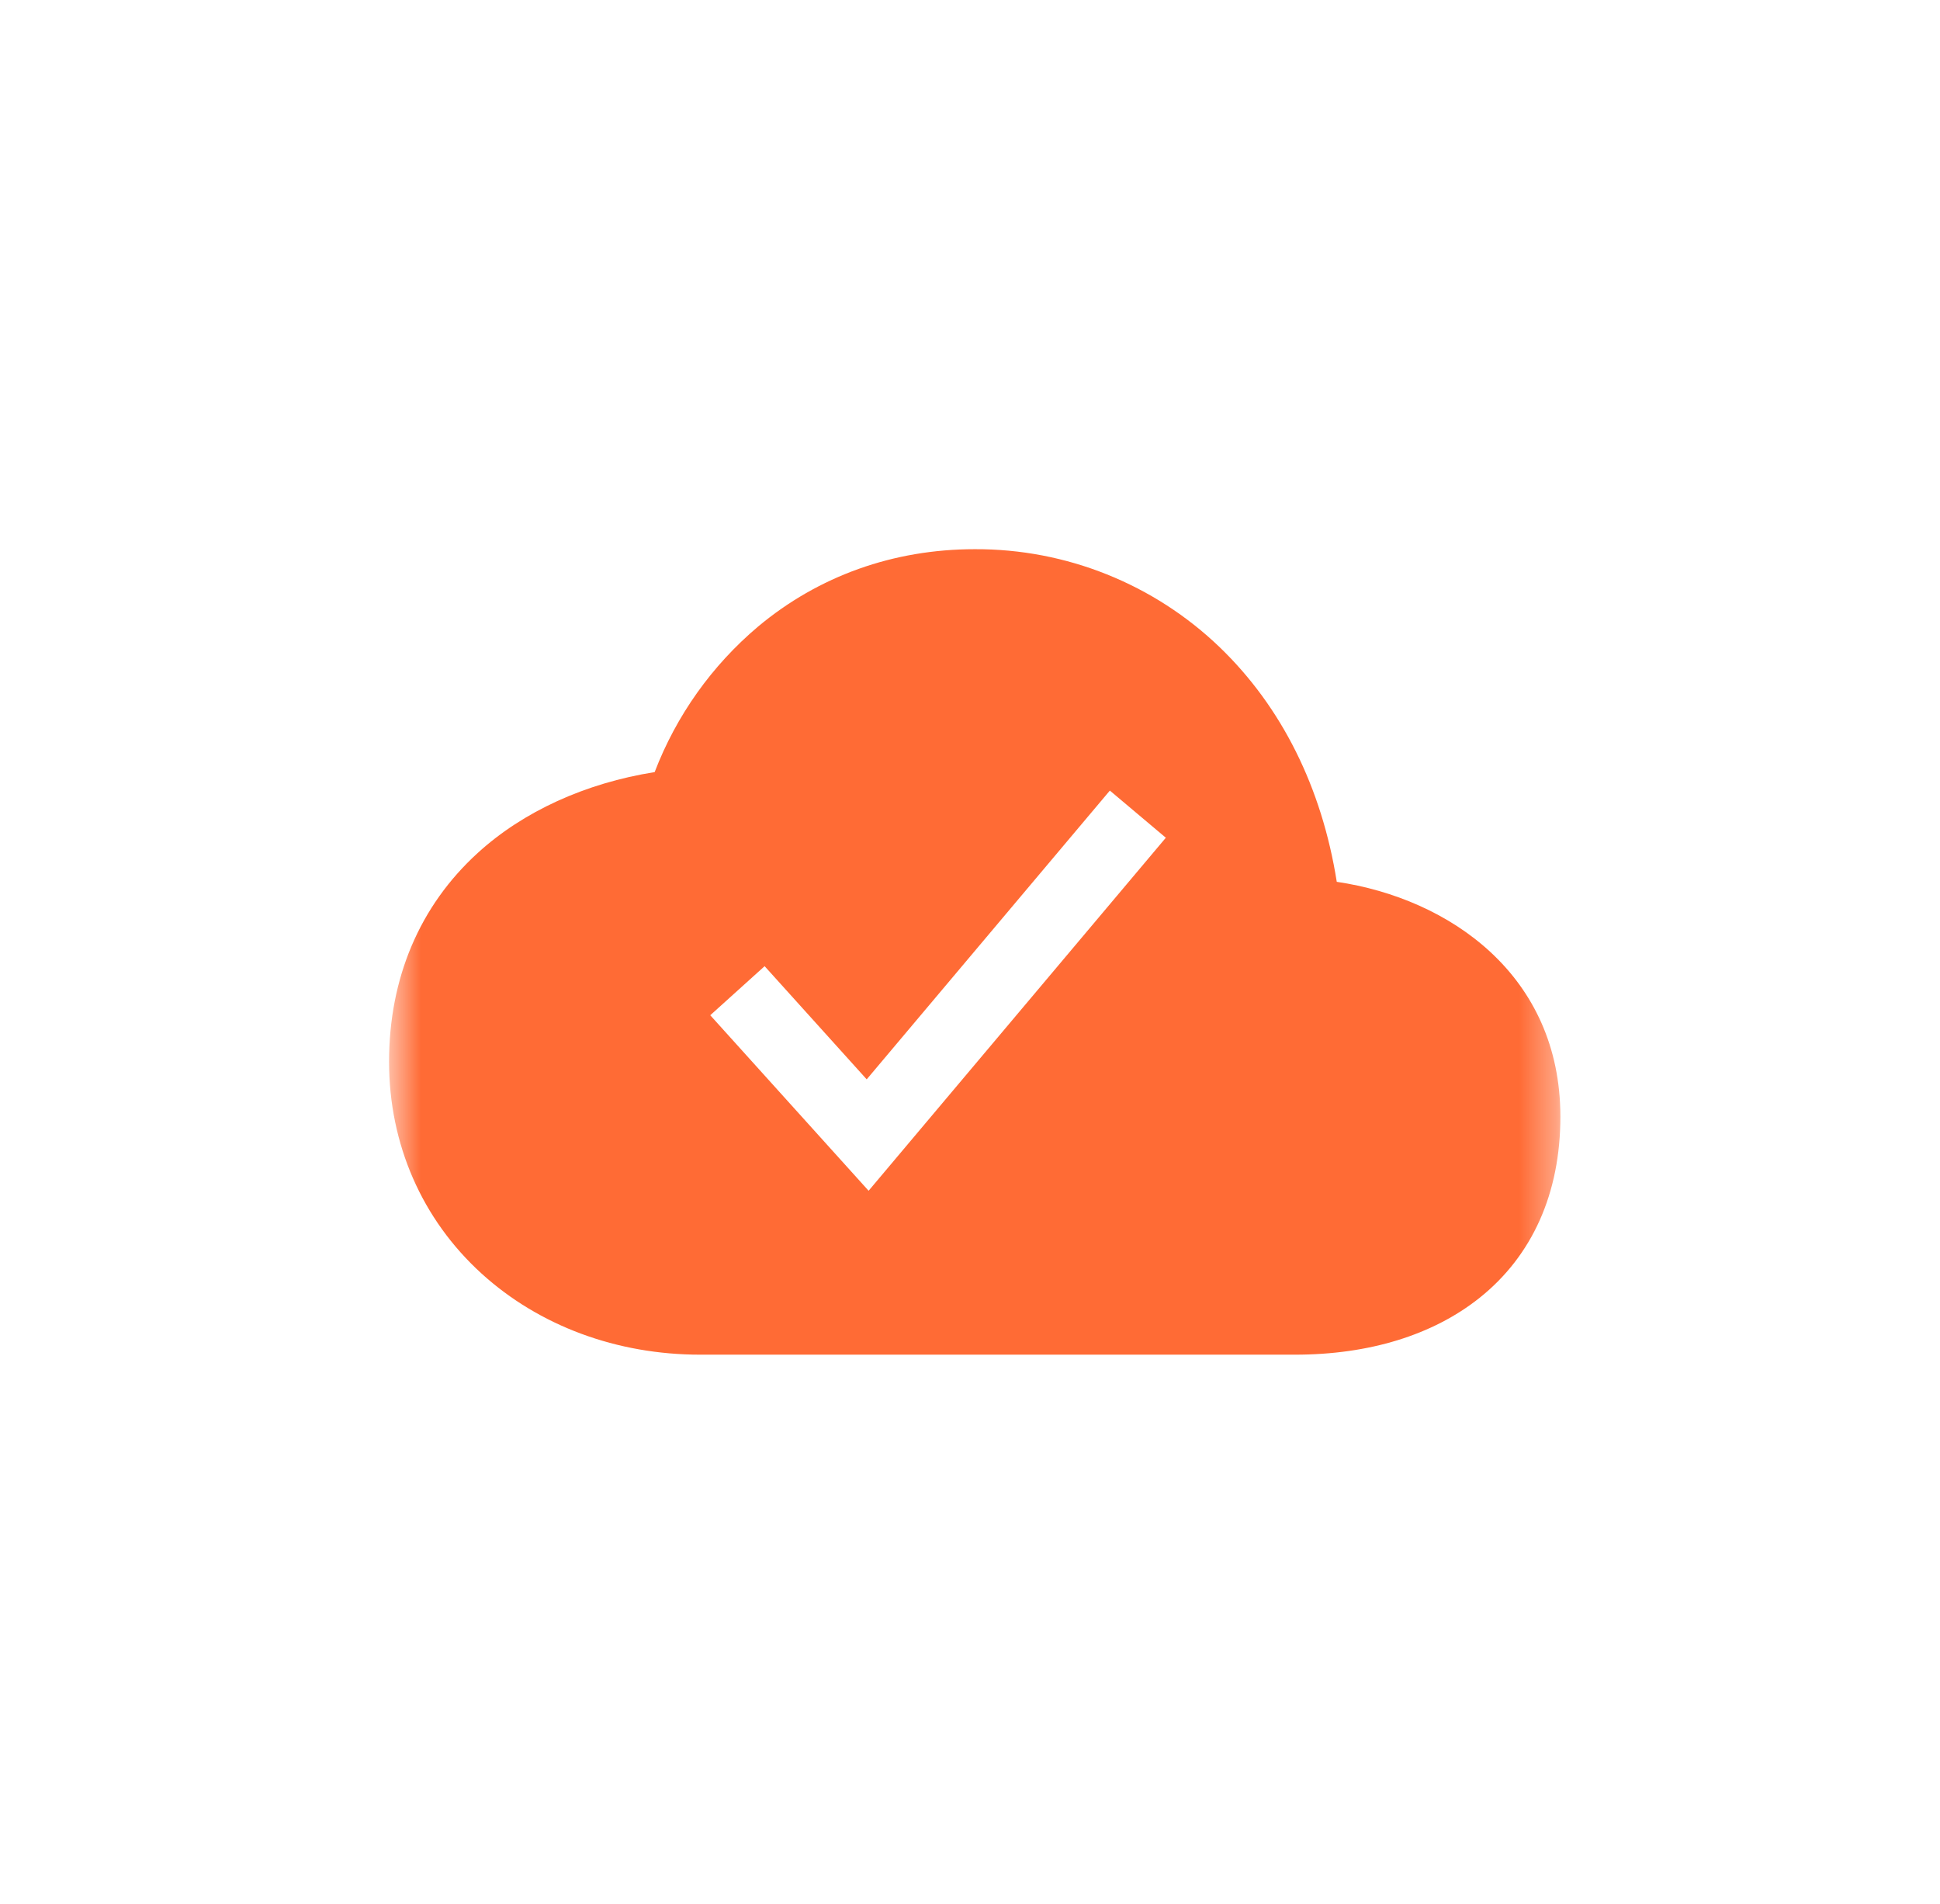 <svg width="53" height="52" viewBox="0 0 53 52" fill="none" xmlns="http://www.w3.org/2000/svg">
<mask id="mask0_2_4" style="mask-type:luminance" maskUnits="userSpaceOnUse" x="10" y="10" width="33" height="32">
<path d="M42.629 10H10.629V42H42.629V10Z" fill="white"/>
</mask>
<g mask="url(#mask0_2_4)">
<path d="M36.52 24.085C36.112 21.511 35.016 19.31 33.325 17.681C31.527 15.951 29.125 14.989 26.629 15C24.41 15 22.364 15.731 20.711 17.113C19.448 18.178 18.476 19.545 17.885 21.088C15.994 21.389 14.294 22.162 13.049 23.299C11.466 24.742 10.629 26.714 10.629 29C10.629 31.25 11.528 33.305 13.159 34.787C14.731 36.214 16.851 37 19.129 37H35.379C37.402 37 39.143 36.464 40.416 35.452C41.864 34.299 42.629 32.587 42.629 30.5C42.629 26.634 39.601 24.541 36.52 24.085ZM23.73 32.523L19.404 27.729L20.889 26.389L23.678 29.48L30.321 21.593L31.85 22.881L23.73 32.523Z" fill="#FF6B35"/>
</g>
</svg>
